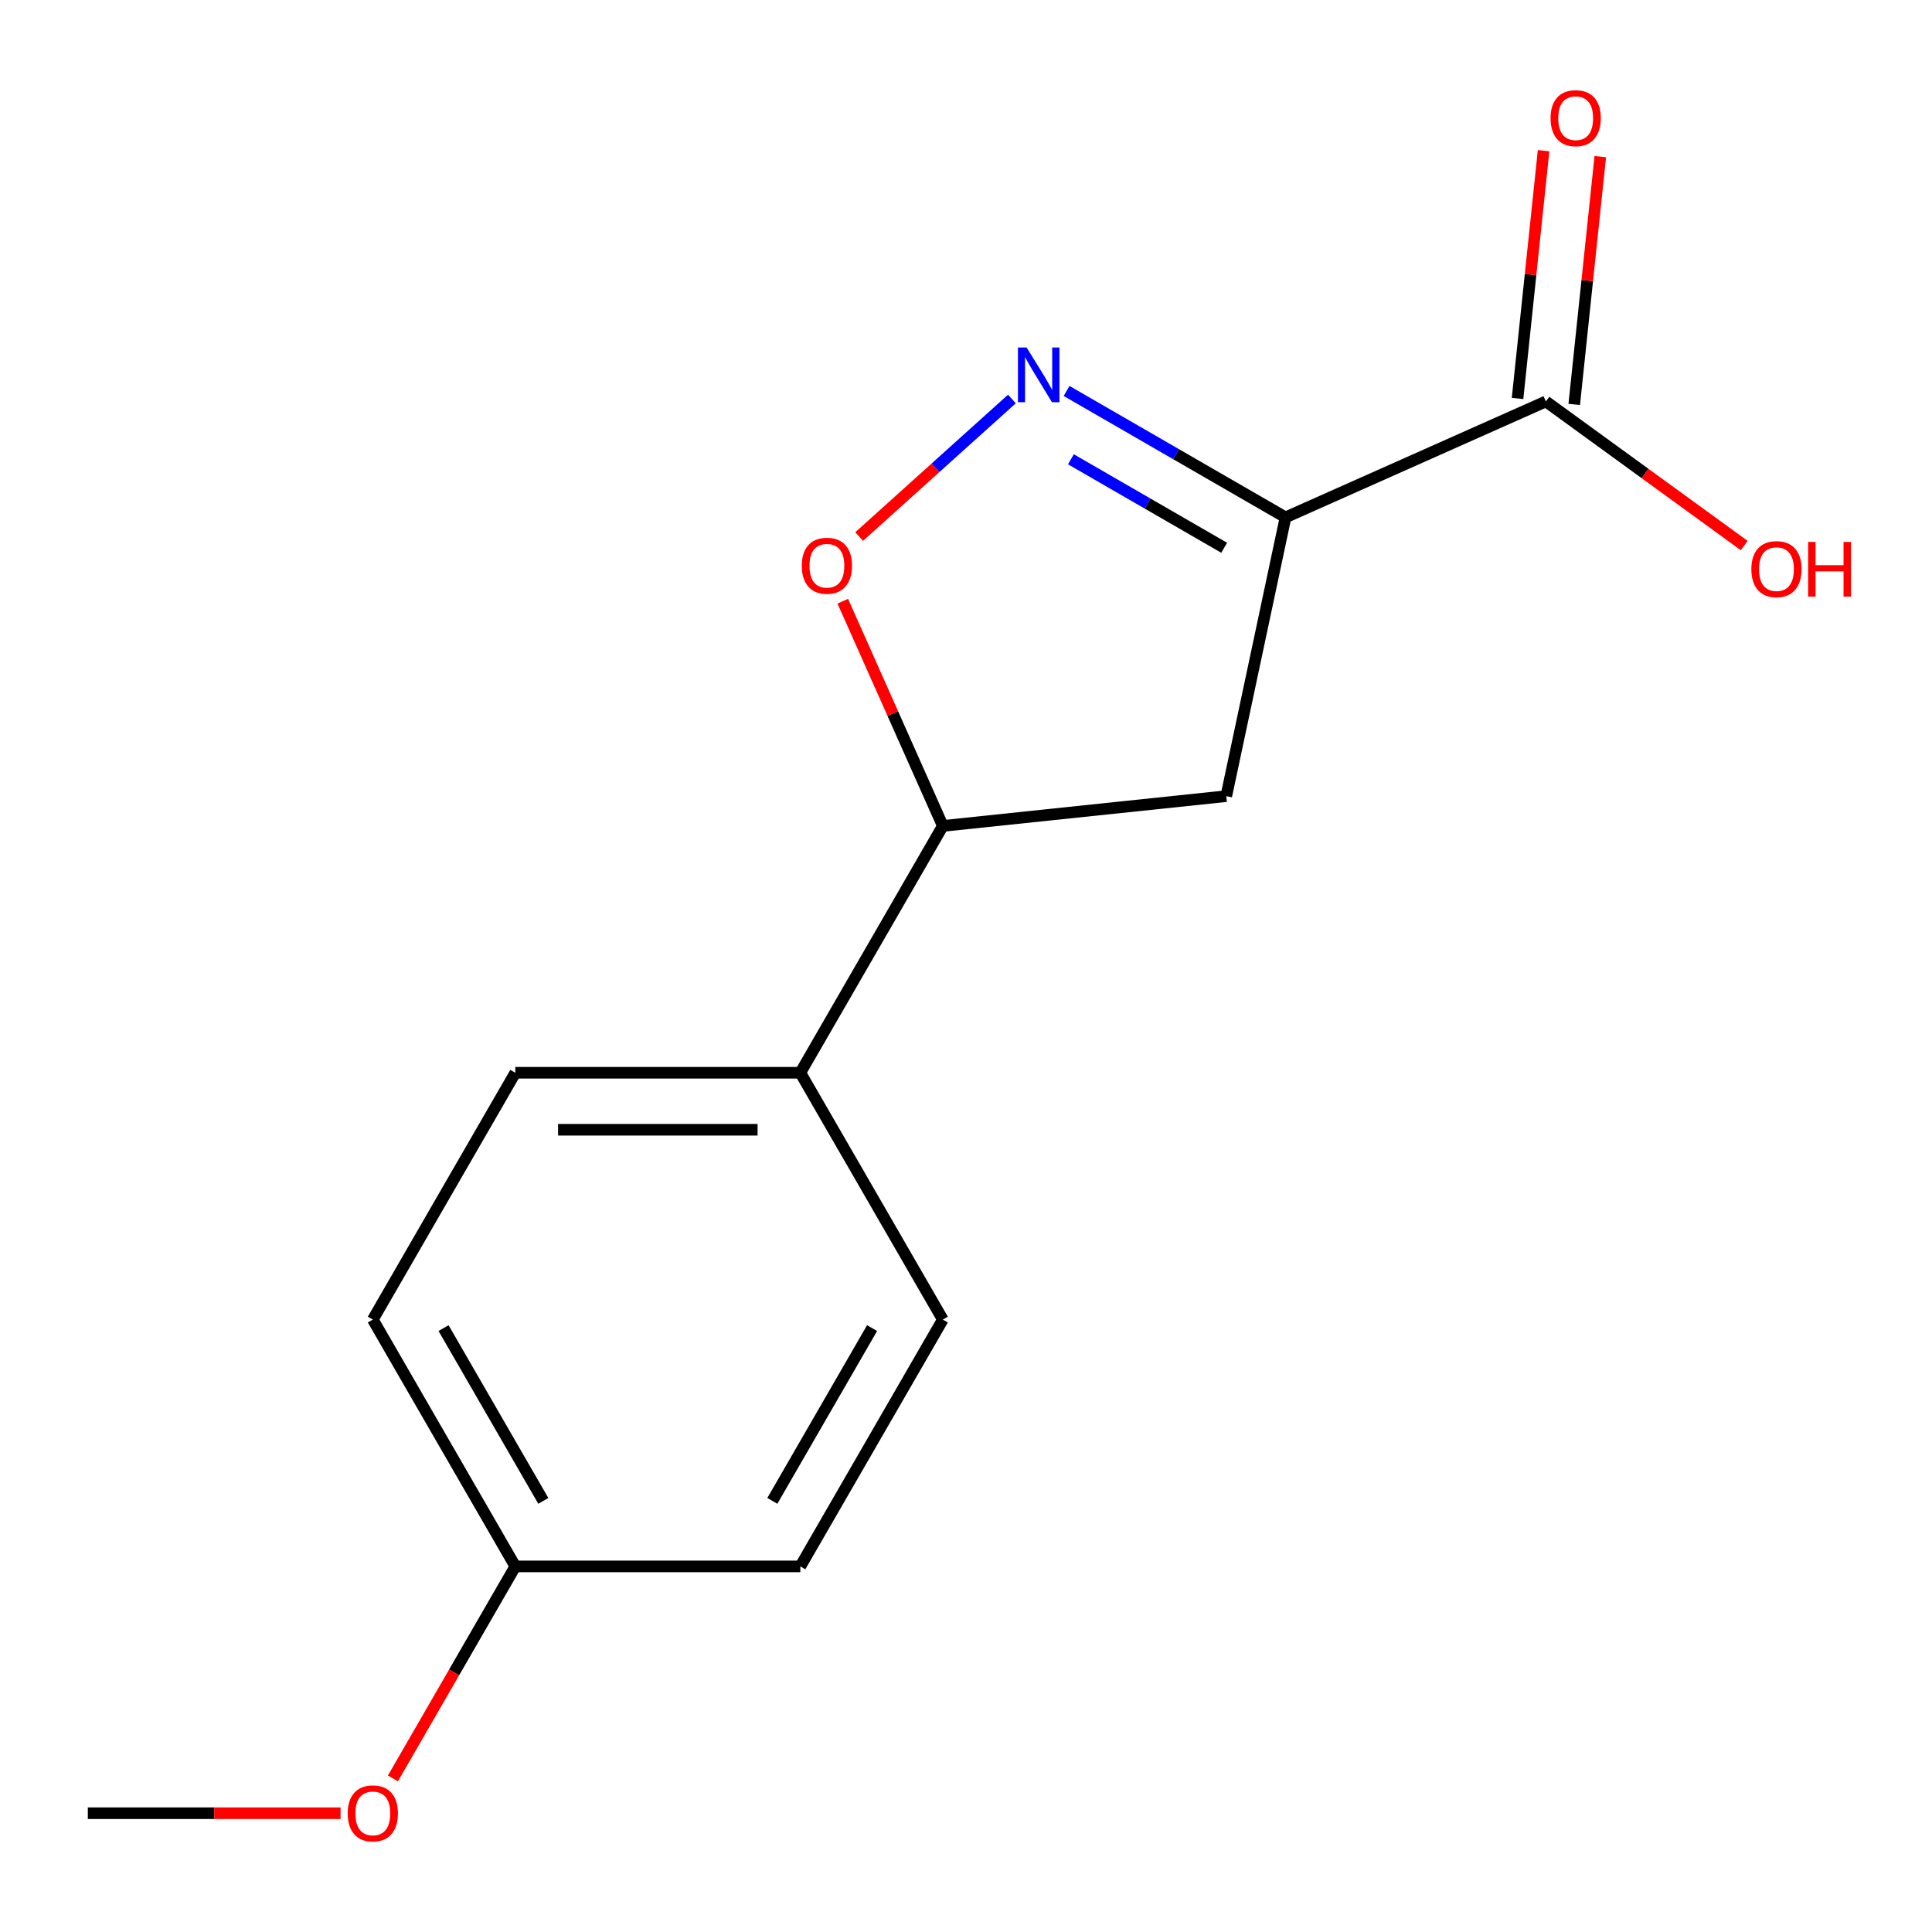 <?xml version='1.0' encoding='iso-8859-1'?>
<svg version='1.1' baseProfile='full'
              xmlns='http://www.w3.org/2000/svg'
                      xmlns:rdkit='http://www.rdkit.org/xml'
                      xmlns:xlink='http://www.w3.org/1999/xlink'
                  xml:space='preserve'
width='1000px' height='1000px' viewBox='0 0 1000 1000'>
<!-- END OF HEADER -->
<rect style='opacity:1.0;fill:#FFFFFF;stroke:none' width='1000' height='1000' x='0' y='0'> </rect>
<path class='bond-1' d='M 488.006,683.011 L 414.247,810.765' style='fill:none;fill-rule:evenodd;stroke:#000000;stroke-width:6px;stroke-linecap:butt;stroke-linejoin:miter;stroke-opacity:1' />
<path class='bond-1' d='M 451.391,687.423 L 399.76,776.85' style='fill:none;fill-rule:evenodd;stroke:#000000;stroke-width:6px;stroke-linecap:butt;stroke-linejoin:miter;stroke-opacity:1' />
<path class='bond-5' d='M 488.006,683.011 L 414.247,555.258' style='fill:none;fill-rule:evenodd;stroke:#000000;stroke-width:6px;stroke-linecap:butt;stroke-linejoin:miter;stroke-opacity:1' />
<path class='bond-0' d='M 414.247,810.765 L 266.73,810.765' style='fill:none;fill-rule:evenodd;stroke:#000000;stroke-width:6px;stroke-linecap:butt;stroke-linejoin:miter;stroke-opacity:1' />
<path class='bond-2' d='M 414.247,555.258 L 266.73,555.258' style='fill:none;fill-rule:evenodd;stroke:#000000;stroke-width:6px;stroke-linecap:butt;stroke-linejoin:miter;stroke-opacity:1' />
<path class='bond-2' d='M 392.12,584.761 L 288.858,584.761' style='fill:none;fill-rule:evenodd;stroke:#000000;stroke-width:6px;stroke-linecap:butt;stroke-linejoin:miter;stroke-opacity:1' />
<path class='bond-11' d='M 414.247,555.258 L 488.006,427.504' style='fill:none;fill-rule:evenodd;stroke:#000000;stroke-width:6px;stroke-linecap:butt;stroke-linejoin:miter;stroke-opacity:1' />
<path class='bond-4' d='M 266.73,810.765 L 192.972,683.011' style='fill:none;fill-rule:evenodd;stroke:#000000;stroke-width:6px;stroke-linecap:butt;stroke-linejoin:miter;stroke-opacity:1' />
<path class='bond-4' d='M 281.217,776.85 L 229.586,687.423' style='fill:none;fill-rule:evenodd;stroke:#000000;stroke-width:6px;stroke-linecap:butt;stroke-linejoin:miter;stroke-opacity:1' />
<path class='bond-12' d='M 266.73,810.765 L 235.049,865.638' style='fill:none;fill-rule:evenodd;stroke:#000000;stroke-width:6px;stroke-linecap:butt;stroke-linejoin:miter;stroke-opacity:1' />
<path class='bond-12' d='M 235.049,865.638 L 203.369,920.511' style='fill:none;fill-rule:evenodd;stroke:#FF0000;stroke-width:6px;stroke-linecap:butt;stroke-linejoin:miter;stroke-opacity:1' />
<path class='bond-3' d='M 266.73,555.258 L 192.972,683.011' style='fill:none;fill-rule:evenodd;stroke:#000000;stroke-width:6px;stroke-linecap:butt;stroke-linejoin:miter;stroke-opacity:1' />
<path class='bond-7' d='M 488.006,427.504 L 634.715,412.085' style='fill:none;fill-rule:evenodd;stroke:#000000;stroke-width:6px;stroke-linecap:butt;stroke-linejoin:miter;stroke-opacity:1' />
<path class='bond-10' d='M 488.006,427.504 L 462.112,369.347' style='fill:none;fill-rule:evenodd;stroke:#000000;stroke-width:6px;stroke-linecap:butt;stroke-linejoin:miter;stroke-opacity:1' />
<path class='bond-10' d='M 462.112,369.347 L 436.219,311.189' style='fill:none;fill-rule:evenodd;stroke:#FF0000;stroke-width:6px;stroke-linecap:butt;stroke-linejoin:miter;stroke-opacity:1' />
<path class='bond-6' d='M 634.715,412.085 L 665.385,267.791' style='fill:none;fill-rule:evenodd;stroke:#000000;stroke-width:6px;stroke-linecap:butt;stroke-linejoin:miter;stroke-opacity:1' />
<path class='bond-13' d='M 800.149,207.791 L 851.477,245.082' style='fill:none;fill-rule:evenodd;stroke:#000000;stroke-width:6px;stroke-linecap:butt;stroke-linejoin:miter;stroke-opacity:1' />
<path class='bond-13' d='M 851.477,245.082 L 902.805,282.374' style='fill:none;fill-rule:evenodd;stroke:#FF0000;stroke-width:6px;stroke-linecap:butt;stroke-linejoin:miter;stroke-opacity:1' />
<path class='bond-14' d='M 814.82,209.332 L 821.56,145.202' style='fill:none;fill-rule:evenodd;stroke:#000000;stroke-width:6px;stroke-linecap:butt;stroke-linejoin:miter;stroke-opacity:1' />
<path class='bond-14' d='M 821.56,145.202 L 828.301,81.071' style='fill:none;fill-rule:evenodd;stroke:#FF0000;stroke-width:6px;stroke-linecap:butt;stroke-linejoin:miter;stroke-opacity:1' />
<path class='bond-14' d='M 785.478,206.249 L 792.218,142.118' style='fill:none;fill-rule:evenodd;stroke:#000000;stroke-width:6px;stroke-linecap:butt;stroke-linejoin:miter;stroke-opacity:1' />
<path class='bond-14' d='M 792.218,142.118 L 798.959,77.987' style='fill:none;fill-rule:evenodd;stroke:#FF0000;stroke-width:6px;stroke-linecap:butt;stroke-linejoin:miter;stroke-opacity:1' />
<path class='bond-15' d='M 800.149,207.791 L 665.385,267.791' style='fill:none;fill-rule:evenodd;stroke:#000000;stroke-width:6px;stroke-linecap:butt;stroke-linejoin:miter;stroke-opacity:1' />
<path class='bond-9' d='M 665.385,267.791 L 608.722,235.077' style='fill:none;fill-rule:evenodd;stroke:#000000;stroke-width:6px;stroke-linecap:butt;stroke-linejoin:miter;stroke-opacity:1' />
<path class='bond-9' d='M 608.722,235.077 L 552.06,202.363' style='fill:none;fill-rule:evenodd;stroke:#0000FF;stroke-width:6px;stroke-linecap:butt;stroke-linejoin:miter;stroke-opacity:1' />
<path class='bond-9' d='M 633.635,283.528 L 593.971,260.628' style='fill:none;fill-rule:evenodd;stroke:#000000;stroke-width:6px;stroke-linecap:butt;stroke-linejoin:miter;stroke-opacity:1' />
<path class='bond-9' d='M 593.971,260.628 L 554.307,237.728' style='fill:none;fill-rule:evenodd;stroke:#0000FF;stroke-width:6px;stroke-linecap:butt;stroke-linejoin:miter;stroke-opacity:1' />
<path class='bond-16' d='M 45.455,938.518 L 110.869,938.518' style='fill:none;fill-rule:evenodd;stroke:#000000;stroke-width:6px;stroke-linecap:butt;stroke-linejoin:miter;stroke-opacity:1' />
<path class='bond-16' d='M 110.869,938.518 L 176.284,938.518' style='fill:none;fill-rule:evenodd;stroke:#FF0000;stroke-width:6px;stroke-linecap:butt;stroke-linejoin:miter;stroke-opacity:1' />
<path class='bond-8' d='M 444.693,277.715 L 484.229,242.116' style='fill:none;fill-rule:evenodd;stroke:#FF0000;stroke-width:6px;stroke-linecap:butt;stroke-linejoin:miter;stroke-opacity:1' />
<path class='bond-8' d='M 484.229,242.116 L 523.765,206.518' style='fill:none;fill-rule:evenodd;stroke:#0000FF;stroke-width:6px;stroke-linecap:butt;stroke-linejoin:miter;stroke-opacity:1' />
<path  class='atom-11' d='M 415.005 292.821
Q 415.005 286.021, 418.365 282.221
Q 421.725 278.421, 428.005 278.421
Q 434.285 278.421, 437.645 282.221
Q 441.005 286.021, 441.005 292.821
Q 441.005 299.701, 437.605 303.621
Q 434.205 307.501, 428.005 307.501
Q 421.765 307.501, 418.365 303.621
Q 415.005 299.741, 415.005 292.821
M 428.005 304.301
Q 432.325 304.301, 434.645 301.421
Q 437.005 298.501, 437.005 292.821
Q 437.005 287.261, 434.645 284.461
Q 432.325 281.621, 428.005 281.621
Q 423.685 281.621, 421.325 284.421
Q 419.005 287.221, 419.005 292.821
Q 419.005 298.541, 421.325 301.421
Q 423.685 304.301, 428.005 304.301
' fill='#FF0000'/>
<path  class='atom-12' d='M 906.493 294.579
Q 906.493 287.779, 909.853 283.979
Q 913.213 280.179, 919.493 280.179
Q 925.773 280.179, 929.133 283.979
Q 932.493 287.779, 932.493 294.579
Q 932.493 301.459, 929.093 305.379
Q 925.693 309.259, 919.493 309.259
Q 913.253 309.259, 909.853 305.379
Q 906.493 301.499, 906.493 294.579
M 919.493 306.059
Q 923.813 306.059, 926.133 303.179
Q 928.493 300.259, 928.493 294.579
Q 928.493 289.019, 926.133 286.219
Q 923.813 283.379, 919.493 283.379
Q 915.173 283.379, 912.813 286.179
Q 910.493 288.979, 910.493 294.579
Q 910.493 300.299, 912.813 303.179
Q 915.173 306.059, 919.493 306.059
' fill='#FF0000'/>
<path  class='atom-12' d='M 935.893 280.499
L 939.733 280.499
L 939.733 292.539
L 954.213 292.539
L 954.213 280.499
L 958.053 280.499
L 958.053 308.819
L 954.213 308.819
L 954.213 295.739
L 939.733 295.739
L 939.733 308.819
L 935.893 308.819
L 935.893 280.499
' fill='#FF0000'/>
<path  class='atom-13' d='M 802.569 61.161
Q 802.569 54.361, 805.929 50.562
Q 809.289 46.761, 815.569 46.761
Q 821.849 46.761, 825.209 50.562
Q 828.569 54.361, 828.569 61.161
Q 828.569 68.041, 825.169 71.962
Q 821.769 75.841, 815.569 75.841
Q 809.329 75.841, 805.929 71.962
Q 802.569 68.082, 802.569 61.161
M 815.569 72.641
Q 819.889 72.641, 822.209 69.761
Q 824.569 66.841, 824.569 61.161
Q 824.569 55.602, 822.209 52.801
Q 819.889 49.962, 815.569 49.962
Q 811.249 49.962, 808.889 52.761
Q 806.569 55.562, 806.569 61.161
Q 806.569 66.882, 808.889 69.761
Q 811.249 72.641, 815.569 72.641
' fill='#FF0000'/>
<path  class='atom-14' d='M 179.972 938.598
Q 179.972 931.798, 183.332 927.998
Q 186.692 924.198, 192.972 924.198
Q 199.252 924.198, 202.612 927.998
Q 205.972 931.798, 205.972 938.598
Q 205.972 945.478, 202.572 949.398
Q 199.172 953.278, 192.972 953.278
Q 186.732 953.278, 183.332 949.398
Q 179.972 945.518, 179.972 938.598
M 192.972 950.078
Q 197.292 950.078, 199.612 947.198
Q 201.972 944.278, 201.972 938.598
Q 201.972 933.038, 199.612 930.238
Q 197.292 927.398, 192.972 927.398
Q 188.652 927.398, 186.292 930.198
Q 183.972 932.998, 183.972 938.598
Q 183.972 944.318, 186.292 947.198
Q 188.652 950.078, 192.972 950.078
' fill='#FF0000'/>
<path  class='atom-15' d='M 531.372 179.873
L 540.652 194.873
Q 541.572 196.353, 543.052 199.033
Q 544.532 201.713, 544.612 201.873
L 544.612 179.873
L 548.372 179.873
L 548.372 208.193
L 544.492 208.193
L 534.532 191.793
Q 533.372 189.873, 532.132 187.673
Q 530.932 185.473, 530.572 184.793
L 530.572 208.193
L 526.892 208.193
L 526.892 179.873
L 531.372 179.873
' fill='#0000FF'/>
</svg>
